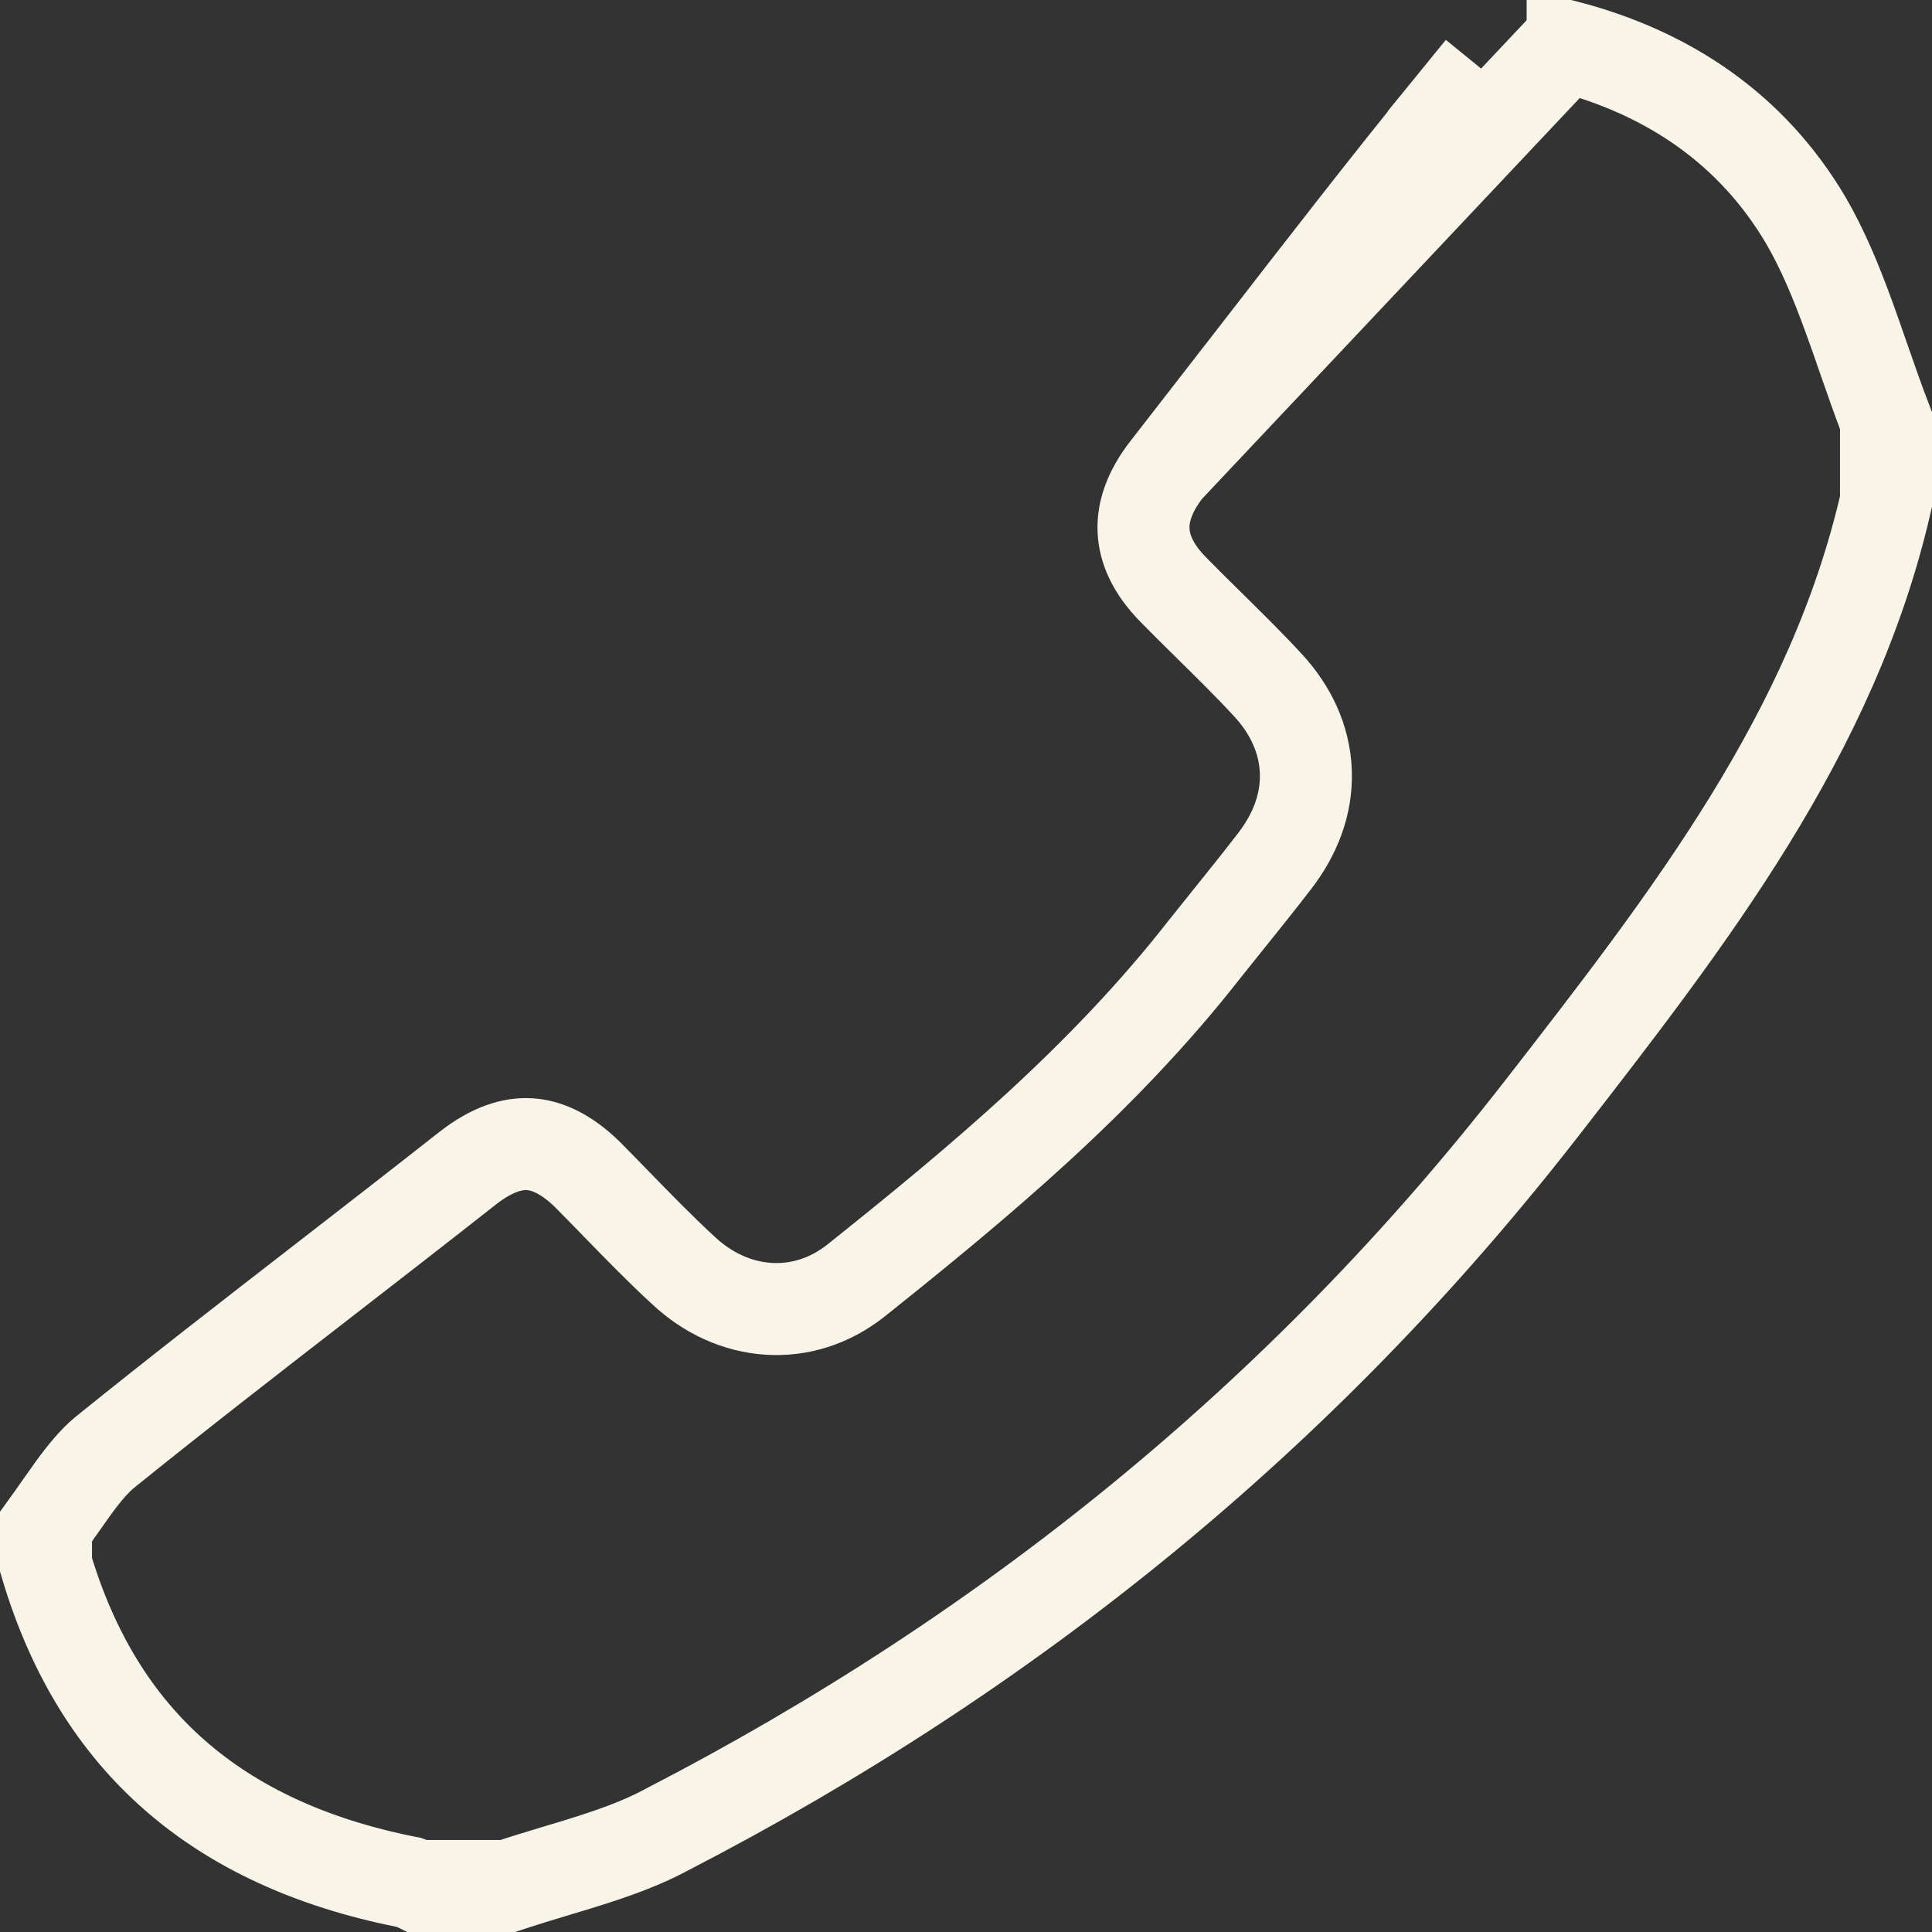<?xml version="1.0" encoding="UTF-8"?>
<svg xmlns="http://www.w3.org/2000/svg" width="21" height="21" viewBox="0 0 21 21" fill="none">
  <rect x="0" y="0" width="21" height="21" fill="#333333" stroke="none"/>
  <path d="M12.686 5.096L12.685 5.097C12.487 5.35 12.42 5.577 12.43 5.769C12.439 5.96 12.526 6.178 12.751 6.407L12.753 6.409L12.753 6.409C12.87 6.529 13.001 6.658 13.137 6.792C13.352 7.004 13.579 7.227 13.779 7.444C14.027 7.711 14.182 8.034 14.194 8.392C14.206 8.747 14.073 9.077 13.855 9.359C13.69 9.574 13.513 9.794 13.341 10.008C13.258 10.112 13.175 10.214 13.095 10.315C11.992 11.727 10.644 12.85 9.309 13.915C8.726 14.381 7.963 14.315 7.424 13.805C7.179 13.58 6.939 13.333 6.709 13.097C6.599 12.984 6.491 12.873 6.387 12.768C6.147 12.533 5.934 12.447 5.755 12.437C5.575 12.426 5.353 12.488 5.087 12.695C4.576 13.097 4.067 13.492 3.56 13.885C2.748 14.514 1.941 15.139 1.138 15.787C1.025 15.881 0.917 16.01 0.794 16.179C0.757 16.23 0.715 16.29 0.67 16.354C0.616 16.431 0.558 16.514 0.5 16.594L0.5 16.594L0.5 16.596L0.5 16.597L0.5 16.598L0.5 16.599L0.5 16.601L0.5 16.602L0.5 16.603L0.5 16.605L0.5 16.606L0.5 16.607L0.5 16.608L0.5 16.61L0.5 16.611L0.5 16.612L0.5 16.613L0.5 16.615L0.5 16.616L0.5 16.617L0.5 16.619L0.5 16.62L0.5 16.621L0.5 16.622L0.5 16.624L0.5 16.625L0.5 16.626L0.5 16.628L0.5 16.629L0.5 16.63L0.5 16.631L0.5 16.633L0.5 16.634L0.5 16.635L0.5 16.637L0.5 16.638L0.5 16.639L0.5 16.64L0.5 16.642L0.5 16.643L0.5 16.644L0.5 16.645L0.5 16.647L0.5 16.648L0.5 16.649L0.5 16.651L0.5 16.652L0.5 16.653L0.5 16.654L0.5 16.656L0.5 16.657L0.5 16.658L0.5 16.66L0.5 16.661L0.5 16.662L0.5 16.663L0.5 16.665L0.5 16.666L0.5 16.667L0.5 16.669L0.5 16.67L0.5 16.671L0.5 16.672L0.5 16.674L0.5 16.675L0.5 16.676L0.5 16.677L0.5 16.679L0.5 16.68L0.5 16.681L0.5 16.683L0.5 16.684L0.5 16.685L0.5 16.686L0.5 16.688L0.5 16.689L0.5 16.69L0.5 16.692L0.5 16.693L0.5 16.694L0.5 16.695L0.5 16.697L0.5 16.698L0.5 16.699L0.5 16.701L0.5 16.702L0.5 16.703L0.5 16.704L0.5 16.706L0.5 16.707L0.5 16.708L0.5 16.71L0.5 16.711L0.5 16.712L0.5 16.713L0.5 16.715L0.5 16.716L0.5 16.717L0.5 16.719L0.5 16.72L0.5 16.721L0.5 16.723L0.5 16.724L0.5 16.725L0.5 16.726L0.5 16.728L0.5 16.729L0.5 16.73L0.5 16.732L0.5 16.733L0.5 16.734L0.5 16.735L0.5 16.737L0.5 16.738L0.5 16.739L0.5 16.741L0.5 16.742L0.5 16.743L0.5 16.744L0.5 16.746L0.5 16.747L0.5 16.748L0.5 16.75L0.5 16.751L0.5 16.752L0.5 16.753L0.5 16.755L0.5 16.756L0.5 16.757L0.5 16.759L0.5 16.76L0.5 16.761L0.5 16.762L0.5 16.764L0.5 16.765L0.5 16.766L0.5 16.767L0.5 16.769L0.5 16.77L0.5 16.771L0.5 16.773L0.5 16.774L0.5 16.775L0.5 16.776L0.5 16.778L0.5 16.779L0.5 16.78L0.5 16.782L0.5 16.783L0.5 16.784L0.5 16.785L0.5 16.787L0.5 16.788L0.5 16.789L0.5 16.791L0.5 16.792L0.5 16.793L0.5 16.794L0.5 16.796L0.5 16.797L0.5 16.798L0.5 16.8L0.5 16.801L0.5 16.802L0.5 16.803L0.5 16.805L0.5 16.806L0.5 16.807L0.5 16.809L0.5 16.81L0.5 16.811L0.5 16.812L0.5 16.814L0.5 16.815L0.5 16.816L0.5 16.818L0.5 16.819L0.5 16.82L0.5 16.821L0.5 16.823L0.5 16.824L0.5 16.825L0.5 16.827L0.5 16.828L0.5 16.829L0.5 16.83L0.5 16.832L0.5 16.833L0.5 16.834L0.5 16.835L0.5 16.837L0.5 16.838L0.5 16.839L0.5 16.841L0.5 16.842L0.5 16.843L0.5 16.845L0.5 16.846L0.5 16.847L0.5 16.848L0.5 16.85L0.5 16.851L0.5 16.852L0.5 16.854L0.5 16.855L0.5 16.856L0.5 16.857L0.5 16.859L0.5 16.86L0.5 16.861L0.5 16.863L0.5 16.864L0.5 16.865L0.5 16.866L0.5 16.868L0.5 16.869L0.5 16.87L0.5 16.872L0.5 16.873L0.5 16.874L0.5 16.875L0.5 16.877L0.5 16.878L0.5 16.879L0.5 16.88L0.5 16.882L0.5 16.883L0.5 16.884L0.5 16.886L0.5 16.887L0.5 16.888L0.5 16.889L0.5 16.891L0.5 16.892L0.5 16.893L0.5 16.895L0.5 16.896L0.5 16.897L0.5 16.898L0.5 16.9L0.5 16.901L0.5 16.902L0.5 16.904L0.5 16.905L0.5 16.906L0.5 16.907L0.5 16.909L0.5 16.91L0.5 16.911L0.5 16.912L0.5 16.914L0.5 16.915L0.5 16.916L0.5 16.918L0.5 16.919L0.5 16.92L0.5 16.921L0.5 16.923L0.5 16.924L0.5 16.925L0.5 16.927L0.5 16.928L0.5 16.929L0.5 16.93L0.5 16.932L0.5 16.933L0.5 16.934L0.5 16.935L0.5 16.937L0.5 16.938L0.5 16.939L0.5 16.941L0.5 16.942L0.5 16.943L0.5 16.944L0.5 16.946L0.5 16.947L0.5 16.948L0.5 16.95L0.5 16.951L0.5 16.952L0.5 16.953L0.5 16.955L0.5 16.956L0.5 16.957L0.5 16.958L0.5 16.96L0.5 16.961L0.5 16.962L0.5 16.963L0.5 16.965L0.5 16.966L0.5 16.967L0.5 16.969L0.5 16.97L0.5 16.971L0.5 16.972L0.5 16.974L0.5 16.975L0.5 16.976L0.5 16.977L0.5 16.979L0.5 16.98L0.5 16.981L0.5 16.983L0.5 16.984L0.5 16.985L0.5 16.986L0.5 16.988L0.5 16.989L0.5 16.99L0.5 16.991L0.5 16.993L0.5 16.994L0.5 16.995L0.5 16.997L0.5 16.998L0.5 16.999L0.5 17L0.5 17.002L0.5 17.003L0.5 17.004L0.5 17.005L0.5 17.007L0.5 17.008L0.5 17.009C0.792 17.992 1.267 18.741 1.898 19.294C2.545 19.862 3.381 20.248 4.41 20.454L4.441 20.46L4.47 20.47C4.497 20.479 4.522 20.489 4.544 20.5L4.545 20.5L4.547 20.5L4.549 20.5L4.552 20.5L4.554 20.5L4.556 20.5L4.559 20.5L4.561 20.5L4.564 20.5L4.566 20.5L4.568 20.5L4.571 20.5L4.573 20.5L4.575 20.5L4.578 20.5L4.58 20.5L4.582 20.5L4.585 20.5L4.587 20.5L4.59 20.5L4.592 20.5L4.594 20.5L4.597 20.5L4.599 20.5L4.601 20.5L4.604 20.5L4.606 20.5L4.609 20.5L4.611 20.5L4.613 20.5L4.616 20.5L4.618 20.5L4.62 20.5L4.623 20.5L4.625 20.5L4.627 20.5L4.63 20.5L4.632 20.5L4.635 20.5L4.637 20.5L4.639 20.5L4.642 20.5L4.644 20.5L4.646 20.5L4.649 20.5L4.651 20.5L4.654 20.5L4.656 20.5L4.658 20.5L4.661 20.5L4.663 20.5L4.665 20.5L4.668 20.5L4.67 20.5L4.673 20.5L4.675 20.5L4.677 20.5L4.68 20.5L4.682 20.5L4.684 20.5L4.687 20.5L4.689 20.5L4.691 20.5L4.694 20.5L4.696 20.5L4.699 20.5L4.701 20.5L4.703 20.5L4.706 20.5L4.708 20.5L4.71 20.5L4.713 20.5L4.715 20.5L4.718 20.5L4.72 20.5L4.722 20.5L4.725 20.5L4.727 20.5L4.729 20.5L4.732 20.5L4.734 20.5L4.737 20.5L4.739 20.5L4.741 20.5L4.744 20.5L4.746 20.5L4.748 20.5L4.751 20.5L4.753 20.5L4.756 20.5L4.758 20.5L4.76 20.5L4.763 20.5L4.765 20.5L4.767 20.5L4.77 20.5L4.772 20.5L4.775 20.5L4.777 20.5L4.779 20.5L4.782 20.5L4.784 20.5L4.786 20.5L4.789 20.5L4.791 20.5L4.794 20.5L4.796 20.5L4.798 20.5L4.801 20.5L4.803 20.5L4.805 20.5L4.808 20.5L4.81 20.5L4.813 20.5L4.815 20.5L4.817 20.5L4.82 20.5L4.822 20.5L4.824 20.5L4.827 20.5L4.829 20.5L4.832 20.5L4.834 20.5L4.836 20.5L4.839 20.5L4.841 20.5L4.843 20.5L4.846 20.5L4.848 20.5L4.851 20.5L4.853 20.5L4.855 20.5L4.858 20.5L4.86 20.5L4.863 20.5L4.865 20.5L4.867 20.5L4.87 20.5L4.872 20.5L4.874 20.5L4.877 20.5L4.879 20.5L4.882 20.5L4.884 20.5L4.886 20.5L4.889 20.5L4.891 20.5L4.893 20.5L4.896 20.5L4.898 20.5L4.901 20.5L4.903 20.5L4.905 20.5L4.908 20.5L4.91 20.5L4.912 20.5L4.915 20.5L4.917 20.5L4.92 20.5L4.922 20.5L4.924 20.5L4.927 20.5L4.929 20.5L4.931 20.5L4.934 20.5L4.936 20.5L4.939 20.5L4.941 20.5L4.943 20.5L4.946 20.5L4.948 20.5L4.951 20.5L4.953 20.5L4.955 20.5L4.958 20.5L4.96 20.5L4.962 20.5L4.965 20.5L4.967 20.5L4.97 20.5L4.972 20.5L4.974 20.5L4.977 20.5L4.979 20.5L4.981 20.5L4.984 20.5L4.986 20.5L4.989 20.5L4.991 20.5L4.993 20.5L4.996 20.5L4.998 20.5L5 20.5L5.003 20.5L5.005 20.5L5.008 20.5L5.01 20.5L5.012 20.5L5.015 20.5L5.017 20.5L5.019 20.5L5.022 20.5L5.024 20.5L5.027 20.5L5.029 20.5L5.031 20.5L5.034 20.5L5.036 20.5L5.039 20.5L5.041 20.5L5.043 20.5L5.046 20.5L5.048 20.5L5.05 20.5L5.053 20.5L5.055 20.5L5.058 20.5L5.06 20.5L5.062 20.5L5.065 20.5L5.067 20.5L5.069 20.5L5.072 20.5L5.074 20.5L5.077 20.5L5.079 20.5L5.081 20.5L5.084 20.5L5.086 20.5L5.088 20.5L5.091 20.5L5.093 20.5L5.096 20.5L5.098 20.5L5.1 20.5L5.103 20.5L5.105 20.5L5.107 20.5L5.11 20.5L5.112 20.5L5.115 20.5L5.117 20.5L5.119 20.5L5.122 20.5L5.124 20.5L5.127 20.5L5.129 20.5L5.131 20.5L5.134 20.5L5.136 20.5L5.138 20.5L5.141 20.5L5.143 20.5L5.146 20.5L5.148 20.5L5.15 20.5L5.153 20.5L5.155 20.5L5.157 20.5L5.16 20.5L5.162 20.5L5.165 20.5L5.167 20.5L5.169 20.5L5.172 20.5L5.174 20.5L5.176 20.5L5.179 20.5L5.181 20.5L5.184 20.5L5.186 20.5L5.188 20.5L5.191 20.5L5.193 20.5L5.195 20.5L5.198 20.5L5.2 20.5L5.203 20.5L5.205 20.5L5.207 20.5L5.21 20.5L5.212 20.5L5.214 20.5L5.217 20.5L5.219 20.5L5.222 20.5L5.224 20.5L5.226 20.5L5.229 20.5L5.231 20.5L5.233 20.5L5.236 20.5L5.238 20.5L5.241 20.5L5.243 20.5L5.245 20.5L5.248 20.5L5.25 20.5L5.252 20.5L5.255 20.5L5.257 20.5L5.26 20.5L5.262 20.5L5.264 20.5L5.267 20.5L5.269 20.5L5.271 20.5L5.274 20.5L5.276 20.5L5.279 20.5L5.281 20.5L5.283 20.5L5.286 20.5L5.288 20.5L5.29 20.5L5.293 20.5L5.295 20.5L5.298 20.5L5.3 20.5L5.302 20.5L5.305 20.5L5.307 20.5L5.309 20.5L5.312 20.5L5.314 20.5L5.317 20.5L5.319 20.5L5.321 20.5L5.324 20.5L5.326 20.5L5.328 20.5L5.331 20.5L5.333 20.5L5.335 20.5L5.338 20.5L5.34 20.5L5.343 20.5L5.345 20.5L5.347 20.5L5.35 20.5L5.352 20.5L5.354 20.5L5.357 20.5L5.359 20.5L5.362 20.5L5.364 20.5L5.366 20.5L5.369 20.5L5.371 20.5L5.373 20.5L5.376 20.5L5.378 20.5L5.38 20.5L5.383 20.5L5.385 20.5L5.388 20.5L5.39 20.5L5.392 20.5L5.395 20.5L5.397 20.5L5.399 20.5L5.402 20.5L5.404 20.5L5.407 20.5L5.409 20.5L5.411 20.5L5.414 20.5L5.416 20.5L5.418 20.5L5.421 20.5L5.423 20.5L5.425 20.5L5.428 20.5L5.43 20.5L5.433 20.5L5.435 20.5L5.437 20.5L5.44 20.5L5.442 20.5L5.444 20.5L5.447 20.5L5.449 20.5L5.451 20.5L5.454 20.5L5.456 20.5L5.459 20.5L5.461 20.5L5.463 20.5L5.466 20.5L5.468 20.5L5.47 20.5L5.473 20.5L5.475 20.5L5.477 20.5L5.48 20.5L5.482 20.5L5.485 20.5L5.487 20.5L5.489 20.5L5.492 20.5L5.494 20.5L5.496 20.5L5.499 20.5L5.501 20.5L5.503 20.5L5.506 20.5L5.508 20.5L5.51 20.5L5.513 20.5L5.515 20.5L5.518 20.5L5.518 20.5C5.694 20.442 5.88 20.385 6.057 20.332C6.178 20.296 6.294 20.261 6.4 20.227C6.706 20.13 6.982 20.029 7.232 19.896L7.237 19.893L7.237 19.893C10.975 17.964 14.166 15.378 16.741 12.069L16.746 12.063C18.369 9.973 19.922 7.974 20.5 5.451L20.5 5.45L20.5 5.448L20.5 5.446L20.5 5.444L20.5 5.442L20.5 5.44L20.5 5.438L20.5 5.436L20.5 5.434L20.5 5.432L20.5 5.43L20.5 5.428L20.5 5.426L20.5 5.424L20.5 5.422L20.5 5.42L20.5 5.418L20.5 5.416L20.5 5.414L20.5 5.412L20.5 5.41L20.5 5.408L20.5 5.406L20.5 5.404L20.5 5.402L20.5 5.4L20.5 5.398L20.5 5.396L20.5 5.394L20.5 5.392L20.5 5.39L20.5 5.388L20.5 5.386L20.5 5.384L20.5 5.382L20.5 5.38L20.5 5.378L20.5 5.376L20.5 5.374L20.5 5.372L20.5 5.37L20.5 5.368L20.5 5.365L20.5 5.363L20.5 5.361L20.5 5.359L20.5 5.357L20.5 5.355L20.5 5.353L20.5 5.351L20.5 5.349L20.5 5.347L20.5 5.345L20.5 5.343L20.5 5.341L20.5 5.339L20.5 5.337L20.5 5.335L20.5 5.333L20.5 5.331L20.5 5.329L20.5 5.327L20.5 5.325L20.5 5.323L20.5 5.321L20.5 5.319L20.5 5.317L20.5 5.315L20.5 5.313L20.5 5.311L20.5 5.309L20.5 5.307L20.5 5.305L20.5 5.303L20.5 5.301L20.5 5.299L20.5 5.297L20.5 5.295L20.5 5.293L20.5 5.291L20.5 5.289L20.5 5.287L20.5 5.285L20.5 5.283L20.5 5.281L20.5 5.279L20.5 5.277L20.5 5.275L20.5 5.273L20.5 5.271L20.5 5.269L20.5 5.267L20.5 5.265L20.5 5.263L20.5 5.261L20.5 5.259L20.5 5.257L20.5 5.255L20.5 5.253L20.5 5.251L20.5 5.249L20.5 5.247L20.5 5.245L20.5 5.243L20.5 5.241L20.5 5.239L20.5 5.237L20.5 5.235L20.5 5.233L20.5 5.231L20.5 5.229L20.5 5.227L20.5 5.225L20.5 5.223L20.5 5.221L20.5 5.219L20.5 5.217L20.5 5.215L20.5 5.213L20.5 5.211L20.5 5.209L20.5 5.207L20.5 5.205L20.5 5.203L20.5 5.201L20.5 5.199L20.5 5.197L20.5 5.195L20.5 5.193L20.5 5.191L20.5 5.189L20.5 5.187L20.5 5.185L20.5 5.183L20.5 5.181L20.5 5.179L20.5 5.177L20.5 5.175L20.5 5.173L20.5 5.171L20.5 5.169L20.5 5.167L20.5 5.165L20.5 5.163L20.5 5.161L20.5 5.159L20.5 5.157L20.5 5.155L20.5 5.153L20.5 5.151L20.5 5.149L20.5 5.147L20.5 5.145L20.5 5.143L20.5 5.141L20.5 5.139L20.5 5.137L20.5 5.135L20.5 5.133L20.5 5.131L20.5 5.129L20.5 5.127L20.5 5.125L20.5 5.123L20.5 5.121L20.5 5.119L20.5 5.117L20.5 5.115L20.5 5.113L20.5 5.111L20.5 5.109L20.5 5.107L20.5 5.105L20.5 5.103L20.5 5.101L20.5 5.099L20.5 5.097L20.5 5.095L20.5 5.093L20.5 5.091L20.5 5.089L20.5 5.087L20.5 5.085L20.5 5.083L20.5 5.081L20.5 5.079L20.5 5.077L20.5 5.075L20.5 5.073L20.5 5.071L20.5 5.069L20.5 5.067L20.5 5.065L20.5 5.063L20.5 5.061L20.5 5.059L20.5 5.057L20.5 5.055L20.5 5.053L20.5 5.051L20.5 5.049L20.5 5.047L20.5 5.045L20.5 5.043L20.5 5.041L20.5 5.039L20.5 5.037L20.5 5.035L20.5 5.033L20.5 5.031L20.5 5.029L20.5 5.027L20.5 5.025L20.5 5.023L20.5 5.021L20.5 5.019L20.5 5.017L20.5 5.015L20.5 5.013L20.5 5.011L20.5 5.009L20.5 5.007L20.5 5.005L20.5 5.003L20.5 5.001L20.5 4.999L20.5 4.997L20.5 4.995L20.5 4.993L20.5 4.991L20.5 4.989L20.5 4.987L20.5 4.985L20.5 4.983L20.5 4.981L20.5 4.979L20.5 4.977L20.5 4.975L20.5 4.973L20.5 4.971L20.5 4.969L20.5 4.967L20.5 4.965L20.5 4.963L20.5 4.961L20.5 4.959L20.5 4.957L20.5 4.955L20.5 4.953L20.5 4.951L20.5 4.949L20.5 4.947L20.5 4.945L20.5 4.943L20.5 4.941L20.5 4.939L20.5 4.937L20.5 4.935L20.5 4.933L20.5 4.931L20.5 4.929L20.5 4.927L20.5 4.925L20.5 4.923L20.5 4.921L20.5 4.919L20.5 4.917L20.5 4.915L20.5 4.913L20.5 4.911L20.5 4.909L20.5 4.907L20.5 4.905L20.5 4.904L20.5 4.902L20.5 4.899L20.5 4.898L20.5 4.896L20.5 4.894L20.5 4.892L20.5 4.89L20.5 4.888L20.5 4.886L20.5 4.884L20.5 4.882L20.5 4.88L20.5 4.878L20.5 4.876L20.5 4.874L20.5 4.872L20.5 4.87L20.5 4.868L20.5 4.866L20.5 4.864L20.5 4.862L20.5 4.86L20.5 4.858L20.5 4.856L20.5 4.854L20.5 4.852L20.5 4.85L20.5 4.848L20.5 4.846L20.5 4.844L20.5 4.842L20.5 4.84L20.5 4.838L20.5 4.836L20.5 4.834L20.5 4.832L20.5 4.83L20.5 4.828L20.5 4.826L20.5 4.824L20.5 4.822L20.5 4.82L20.5 4.818L20.5 4.816L20.5 4.814L20.5 4.812L20.5 4.81L20.5 4.808L20.5 4.806L20.5 4.804L20.5 4.802L20.5 4.8L20.5 4.798L20.5 4.796L20.5 4.794L20.5 4.792L20.5 4.79L20.5 4.788L20.5 4.786L20.5 4.784L20.5 4.782L20.5 4.78L20.5 4.778L20.5 4.776L20.5 4.774L20.5 4.772L20.5 4.77L20.5 4.768L20.5 4.766L20.5 4.764L20.5 4.762L20.5 4.76L20.5 4.758L20.5 4.756L20.5 4.754L20.5 4.752L20.5 4.75L20.5 4.748L20.5 4.746L20.5 4.744L20.5 4.742L20.5 4.74L20.5 4.738L20.5 4.736L20.5 4.734L20.5 4.732L20.5 4.73L20.5 4.728L20.5 4.726L20.5 4.724L20.5 4.722L20.5 4.72L20.5 4.718L20.5 4.715L20.5 4.713L20.5 4.712L20.5 4.709L20.5 4.707L20.5 4.705L20.5 4.703L20.5 4.701L20.5 4.699L20.5 4.697L20.5 4.695L20.5 4.693L20.5 4.691L20.5 4.689L20.5 4.687L20.5 4.685L20.5 4.683L20.5 4.681L20.5 4.679L20.5 4.677L20.5 4.675L20.5 4.673L20.5 4.671L20.5 4.669L20.5 4.667L20.5 4.665L20.5 4.663L20.5 4.661L20.5 4.659L20.5 4.657L20.5 4.655L20.5 4.653L20.5 4.651L20.5 4.649L20.5 4.647L20.5 4.645L20.5 4.643L20.5 4.641L20.5 4.639L20.5 4.637L20.5 4.635L20.5 4.633L20.5 4.631L20.5 4.629L20.5 4.627L20.5 4.625L20.5 4.623L20.5 4.621L20.5 4.619L20.5 4.617L20.5 4.615L20.5 4.613L20.5 4.611L20.5 4.609L20.5 4.607L20.5 4.605L20.5 4.603L20.5 4.601L20.5 4.599L20.5 4.597L20.5 4.595L20.5 4.593L20.5 4.591L20.5 4.589L20.5 4.587L20.5 4.585L20.5 4.583L20.5 4.581L20.5 4.579L20.5 4.577L20.5 4.575L20.5 4.573C20.413 4.347 20.331 4.109 20.251 3.881C20.2 3.733 20.15 3.589 20.101 3.455C19.96 3.067 19.813 2.711 19.626 2.391C19.05 1.418 18.156 0.796 17.017 0.5L12.686 5.096ZM12.686 5.096C13.011 4.68 13.333 4.264 13.654 3.849M12.686 5.096L13.654 3.849M13.654 3.849C14.362 2.935 15.065 2.026 15.788 1.137M13.654 3.849L15.788 1.137M15.788 1.137L15.4 0.821L15.788 1.137ZM16.594 0.5L16.594 0.5L16.594 0.5ZM16.594 0.5L16.596 0.5M16.594 0.5L16.596 0.5M16.596 0.5L16.597 0.5M16.596 0.5L16.597 0.5M16.597 0.5L16.598 0.5M16.597 0.5L16.598 0.5M16.598 0.5L16.599 0.5M16.598 0.5L16.599 0.5M16.599 0.5L16.601 0.5M16.599 0.5L16.601 0.5M16.601 0.5L16.602 0.5M16.601 0.5L16.602 0.5M16.602 0.5L16.603 0.5M16.602 0.5L16.603 0.5M16.603 0.5L16.605 0.5M16.603 0.5L16.605 0.5M16.605 0.5L16.606 0.5M16.605 0.5L16.606 0.5M16.606 0.5L16.607 0.5M16.606 0.5L16.607 0.5M16.607 0.5L16.608 0.5M16.607 0.5L16.608 0.5M16.608 0.5L16.61 0.5M16.608 0.5L16.61 0.5M16.61 0.5L16.611 0.5M16.61 0.5L16.611 0.5M16.611 0.5L16.612 0.5M16.611 0.5L16.612 0.5M16.612 0.5L16.613 0.5M16.612 0.5L16.613 0.5M16.613 0.5L16.615 0.5M16.613 0.5L16.615 0.5M16.615 0.5L16.616 0.5M16.615 0.5L16.616 0.5M16.616 0.5L16.617 0.5M16.616 0.5L16.617 0.5M16.617 0.5L16.619 0.5M16.617 0.5L16.619 0.5M16.619 0.5L16.62 0.5M16.619 0.5L16.62 0.5M16.62 0.5L16.621 0.5M16.62 0.5L16.621 0.5M16.621 0.5L16.622 0.5M16.621 0.5L16.622 0.5M16.622 0.5L16.624 0.5M16.622 0.5L16.624 0.5M16.624 0.5L16.625 0.5M16.624 0.5L16.625 0.5M16.625 0.5L16.626 0.5M16.625 0.5L16.626 0.5M16.626 0.5L16.628 0.5M16.626 0.5L16.628 0.5M16.628 0.5L16.629 0.5M16.628 0.5L16.629 0.5M16.629 0.5L16.63 0.5M16.629 0.5L16.63 0.5M16.63 0.5L16.631 0.5M16.63 0.5L16.631 0.5M16.631 0.5L16.633 0.5M16.631 0.5L16.633 0.5M16.633 0.5L16.634 0.5M16.633 0.5L16.634 0.5M16.634 0.5L16.635 0.5M16.634 0.5L16.635 0.5M16.635 0.5L16.637 0.5M16.635 0.5L16.637 0.5M16.637 0.5L16.638 0.5M16.637 0.5L16.638 0.5M16.638 0.5L16.639 0.5M16.638 0.5L16.639 0.5M16.639 0.5L16.64 0.5M16.639 0.5L16.64 0.5M16.64 0.5L16.642 0.5M16.64 0.5L16.642 0.5M16.642 0.5L16.643 0.5M16.642 0.5L16.643 0.5M16.643 0.5L16.644 0.5M16.643 0.5L16.644 0.5M16.644 0.5L16.645 0.5M16.644 0.5L16.645 0.5M16.645 0.5L16.647 0.5M16.645 0.5L16.647 0.5M16.647 0.5L16.648 0.5M16.647 0.5L16.648 0.5M16.648 0.5L16.649 0.5M16.648 0.5L16.649 0.5M16.649 0.5L16.651 0.5M16.649 0.5L16.651 0.5M16.651 0.5L16.652 0.5M16.651 0.5L16.652 0.5M16.652 0.5L16.653 0.5M16.652 0.5L16.653 0.5M16.653 0.5L16.654 0.5M16.653 0.5L16.654 0.5M16.654 0.5L16.656 0.5M16.654 0.5L16.656 0.5M16.656 0.5L16.657 0.5M16.656 0.5L16.657 0.5M16.657 0.5L16.658 0.5M16.657 0.5L16.658 0.5M16.658 0.5L16.66 0.5M16.658 0.5L16.66 0.5M16.66 0.5L16.661 0.5M16.66 0.5L16.661 0.5M16.661 0.5L16.662 0.5M16.661 0.5L16.662 0.5M16.662 0.5L16.663 0.5M16.662 0.5L16.663 0.5M16.663 0.5L16.665 0.5M16.663 0.5L16.665 0.5M16.665 0.5L16.666 0.5M16.665 0.5L16.666 0.5M16.666 0.5L16.667 0.5M16.666 0.5L16.667 0.5M16.667 0.5L16.669 0.5M16.667 0.5L16.669 0.5M16.669 0.5L16.67 0.5M16.669 0.5L16.67 0.5M16.67 0.5L16.671 0.5M16.67 0.5L16.671 0.5M16.671 0.5L16.672 0.5M16.671 0.5L16.672 0.5M16.672 0.5L16.674 0.5M16.672 0.5L16.674 0.5M16.674 0.5L16.675 0.5M16.674 0.5L16.675 0.5M16.675 0.5L16.676 0.5M16.675 0.5L16.676 0.5M16.676 0.5L16.677 0.5M16.676 0.5L16.677 0.5M16.677 0.5L16.679 0.5M16.677 0.5L16.679 0.5M16.679 0.5L16.68 0.5M16.679 0.5L16.68 0.5M16.68 0.5L16.681 0.5M16.68 0.5L16.681 0.5M16.681 0.5L16.683 0.5M16.681 0.5L16.683 0.5M16.683 0.5L16.684 0.5M16.683 0.5L16.684 0.5M16.684 0.5L16.685 0.5M16.684 0.5L16.685 0.5M16.685 0.5L16.686 0.5M16.685 0.5L16.686 0.5M16.686 0.5L16.688 0.5M16.686 0.5L16.688 0.5M16.688 0.5L16.689 0.5M16.688 0.5L16.689 0.5M16.689 0.5L16.69 0.5M16.689 0.5L16.69 0.5M16.69 0.5L16.692 0.5M16.69 0.5L16.692 0.5M16.692 0.5L16.693 0.5M16.692 0.5L16.693 0.5M16.693 0.5L16.694 0.5M16.693 0.5L16.694 0.5M16.694 0.5L16.695 0.5M16.694 0.5L16.695 0.5M16.695 0.5L16.697 0.5M16.695 0.5L16.697 0.5M16.697 0.5L16.698 0.5M16.697 0.5L16.698 0.5M16.698 0.5L16.699 0.5M16.698 0.5L16.699 0.5M16.699 0.5L16.701 0.5M16.699 0.5L16.701 0.5M16.701 0.5L16.702 0.5M16.701 0.5L16.702 0.5M16.702 0.5L16.703 0.5M16.702 0.5L16.703 0.5M16.703 0.5L16.704 0.5M16.703 0.5L16.704 0.5M16.704 0.5L16.706 0.5M16.704 0.5L16.706 0.5M16.706 0.5L16.707 0.5M16.706 0.5L16.707 0.5M16.707 0.5L16.708 0.5M16.707 0.5L16.708 0.5M16.708 0.5L16.71 0.5M16.708 0.5L16.71 0.5M16.71 0.5L16.711 0.5M16.71 0.5L16.711 0.5M16.711 0.5L16.712 0.5M16.711 0.5L16.712 0.5M16.712 0.5L16.713 0.5M16.712 0.5L16.713 0.5M16.713 0.5L16.715 0.5M16.713 0.5L16.715 0.5M16.715 0.5L16.716 0.5M16.715 0.5L16.716 0.5M16.716 0.5L16.717 0.5M16.716 0.5L16.717 0.5M16.717 0.5L16.719 0.5M16.717 0.5L16.719 0.5M16.719 0.5L16.72 0.5M16.719 0.5L16.72 0.5M16.72 0.5L16.721 0.5M16.72 0.5L16.721 0.5M16.721 0.5L16.723 0.5M16.721 0.5L16.723 0.5M16.723 0.5L16.724 0.5M16.723 0.5L16.724 0.5M16.724 0.5L16.725 0.5M16.724 0.5L16.725 0.5M16.725 0.5L16.726 0.5M16.725 0.5L16.726 0.5M16.726 0.5L16.728 0.5M16.726 0.5L16.728 0.5M16.728 0.5L16.729 0.5M16.728 0.5L16.729 0.5M16.729 0.5L16.73 0.5M16.729 0.5L16.73 0.5M16.73 0.5L16.732 0.5M16.73 0.5L16.732 0.5M16.732 0.5L16.733 0.5M16.732 0.5L16.733 0.5M16.733 0.5L16.734 0.5M16.733 0.5L16.734 0.5M16.734 0.5L16.735 0.5M16.734 0.5L16.735 0.5M16.735 0.5L16.737 0.5M16.735 0.5L16.737 0.5M16.737 0.5L16.738 0.5M16.737 0.5L16.738 0.5M16.738 0.5L16.739 0.5M16.738 0.5L16.739 0.5M16.739 0.5L16.741 0.5M16.739 0.5L16.741 0.5M16.741 0.5L16.742 0.5M16.741 0.5L16.742 0.5M16.742 0.5L16.743 0.5M16.742 0.5L16.743 0.5M16.743 0.5L16.744 0.5M16.743 0.5L16.744 0.5M16.744 0.5L16.746 0.5M16.744 0.5L16.746 0.5M16.746 0.5L16.747 0.5M16.746 0.5L16.747 0.5M16.747 0.5L16.748 0.5M16.747 0.5L16.748 0.5M16.748 0.5L16.75 0.5M16.748 0.5L16.75 0.5M16.75 0.5L16.751 0.5M16.75 0.5L16.751 0.5M16.751 0.5L16.752 0.5M16.751 0.5L16.752 0.5M16.752 0.5L16.753 0.5M16.752 0.5L16.753 0.5M16.753 0.5L16.755 0.5M16.753 0.5L16.755 0.5M16.755 0.5L16.756 0.5M16.755 0.5L16.756 0.5M16.756 0.5L16.757 0.5M16.756 0.5L16.757 0.5M16.757 0.5L16.759 0.5M16.757 0.5L16.759 0.5M16.759 0.5L16.76 0.5M16.759 0.5L16.76 0.5M16.76 0.5L16.761 0.5M16.76 0.5L16.761 0.5M16.761 0.5L16.762 0.5M16.761 0.5L16.762 0.5M16.762 0.5L16.764 0.5M16.762 0.5L16.764 0.5M16.764 0.5L16.765 0.5M16.764 0.5L16.765 0.5M16.765 0.5L16.766 0.5M16.765 0.5L16.766 0.5M16.766 0.5L16.767 0.5M16.766 0.5L16.767 0.5M16.767 0.5L16.769 0.5M16.767 0.5L16.769 0.5M16.769 0.5L16.77 0.5M16.769 0.5L16.77 0.5M16.77 0.5L16.771 0.5M16.77 0.5L16.771 0.5M16.771 0.5L16.773 0.5M16.771 0.5L16.773 0.5M16.773 0.5L16.774 0.5M16.773 0.5L16.774 0.5M16.774 0.5L16.775 0.5M16.774 0.5L16.775 0.5M16.775 0.5L16.776 0.5M16.775 0.5L16.776 0.5M16.776 0.5L16.778 0.5M16.776 0.5L16.778 0.5M16.778 0.5L16.779 0.5M16.778 0.5L16.779 0.5M16.779 0.5L16.78 0.5M16.779 0.5L16.78 0.5M16.78 0.5L16.782 0.5M16.78 0.5L16.782 0.5M16.782 0.5L16.783 0.5M16.782 0.5L16.783 0.5M16.783 0.5L16.784 0.5M16.783 0.5L16.784 0.5M16.784 0.5L16.785 0.5M16.784 0.5L16.785 0.5M16.785 0.5L16.787 0.5M16.785 0.5L16.787 0.5M16.787 0.5L16.788 0.5M16.787 0.5L16.788 0.5M16.788 0.5L16.789 0.5M16.788 0.5L16.789 0.5M16.789 0.5L16.791 0.5M16.789 0.5L16.791 0.5M16.791 0.5L16.792 0.5M16.791 0.5L16.792 0.5M16.792 0.5L16.793 0.5M16.792 0.5L16.793 0.5M16.793 0.5L16.794 0.5M16.793 0.5L16.794 0.5M16.794 0.5L16.796 0.5M16.794 0.5L16.796 0.5M16.796 0.5L16.797 0.5M16.796 0.5L16.797 0.5M16.797 0.5L16.798 0.5M16.797 0.5L16.798 0.5M16.798 0.5L16.8 0.5M16.798 0.5L16.8 0.5M16.8 0.5L16.801 0.5M16.8 0.5L16.801 0.5M16.801 0.5L16.802 0.5M16.801 0.5L16.802 0.5M16.802 0.5L16.803 0.5M16.802 0.5L16.803 0.5M16.803 0.5L16.805 0.5M16.803 0.5L16.805 0.5M16.805 0.5L16.806 0.5M16.805 0.5L16.806 0.5M16.806 0.5L16.807 0.5M16.806 0.5L16.807 0.5M16.807 0.5L16.809 0.5M16.807 0.5L16.809 0.5M16.809 0.5L16.81 0.5M16.809 0.5L16.81 0.5M16.81 0.5L16.811 0.5M16.81 0.5L16.811 0.5M16.811 0.5L16.812 0.5M16.811 0.5L16.812 0.5M16.812 0.5L16.814 0.5M16.812 0.5L16.814 0.5M16.814 0.5L16.815 0.5M16.814 0.5L16.815 0.5M16.815 0.5L16.816 0.5M16.815 0.5L16.816 0.5M16.816 0.5L16.818 0.5M16.816 0.5L16.818 0.5M16.818 0.5L16.819 0.5M16.818 0.5L16.819 0.5M16.819 0.5L16.82 0.5M16.819 0.5L16.82 0.5M16.82 0.5L16.821 0.5M16.82 0.5L16.821 0.5M16.821 0.5L16.823 0.5M16.821 0.5L16.823 0.5M16.823 0.5L16.824 0.5L16.823 0.5Z" stroke="#F8F5E8"></path>
</svg>

